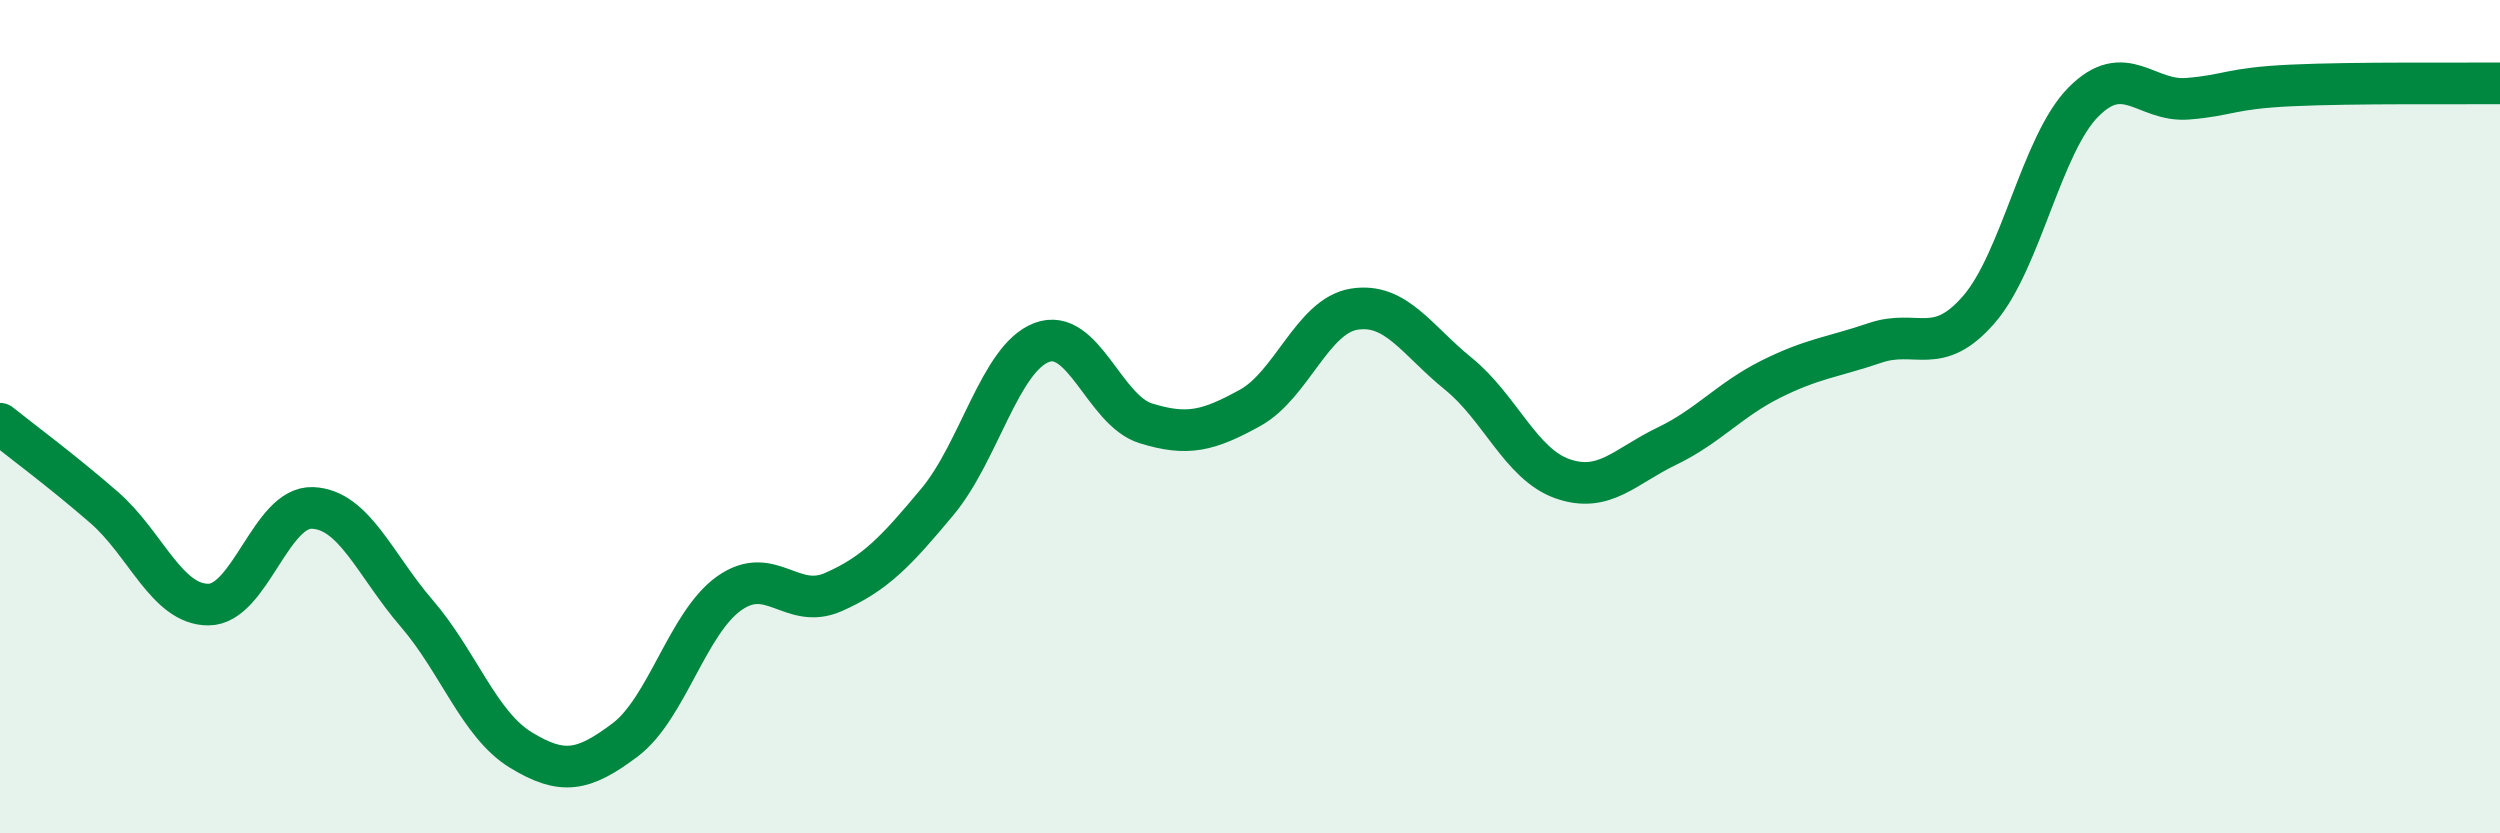 
    <svg width="60" height="20" viewBox="0 0 60 20" xmlns="http://www.w3.org/2000/svg">
      <path
        d="M 0,10.17 C 0.5,10.57 1.5,11.31 2.5,12.18 C 3.5,13.05 4,14.51 5,14.51 C 6,14.51 6.5,12.15 7.5,12.19 C 8.5,12.23 9,13.56 10,14.72 C 11,15.88 11.5,17.39 12.5,18 C 13.5,18.61 14,18.51 15,17.76 C 16,17.01 16.5,14.95 17.5,14.24 C 18.5,13.53 19,14.65 20,14.21 C 21,13.77 21.5,13.24 22.5,12.04 C 23.5,10.84 24,8.6 25,8.22 C 26,7.84 26.5,9.85 27.5,10.16 C 28.5,10.47 29,10.34 30,9.79 C 31,9.24 31.5,7.58 32.5,7.42 C 33.5,7.26 34,8.16 35,8.97 C 36,9.78 36.5,11.14 37.5,11.49 C 38.5,11.84 39,11.19 40,10.71 C 41,10.23 41.5,9.6 42.5,9.1 C 43.5,8.6 44,8.57 45,8.23 C 46,7.89 46.5,8.58 47.5,7.42 C 48.5,6.26 49,3.46 50,2.45 C 51,1.44 51.5,2.45 52.5,2.37 C 53.5,2.29 53.5,2.12 55,2.05 C 56.5,1.98 59,2.01 60,2L60 20L0 20Z"
        fill="#008740"
        opacity="0.1"
        stroke-linecap="round"
        stroke-linejoin="round"
      />
      <path
        d="M 0,10.17 C 0.5,10.57 1.5,11.31 2.5,12.18 C 3.5,13.05 4,14.51 5,14.51 C 6,14.51 6.5,12.15 7.5,12.19 C 8.5,12.23 9,13.56 10,14.72 C 11,15.88 11.5,17.39 12.5,18 C 13.5,18.61 14,18.51 15,17.76 C 16,17.01 16.5,14.95 17.5,14.24 C 18.5,13.53 19,14.65 20,14.21 C 21,13.77 21.5,13.24 22.5,12.04 C 23.5,10.84 24,8.6 25,8.22 C 26,7.84 26.5,9.85 27.5,10.16 C 28.5,10.47 29,10.34 30,9.79 C 31,9.24 31.5,7.58 32.5,7.42 C 33.5,7.26 34,8.16 35,8.97 C 36,9.78 36.5,11.14 37.5,11.49 C 38.5,11.84 39,11.19 40,10.71 C 41,10.23 41.5,9.6 42.5,9.1 C 43.5,8.6 44,8.57 45,8.23 C 46,7.89 46.5,8.58 47.5,7.42 C 48.5,6.26 49,3.46 50,2.45 C 51,1.44 51.5,2.45 52.5,2.37 C 53.5,2.29 53.5,2.12 55,2.05 C 56.5,1.98 59,2.01 60,2"
        stroke="#008740"
        stroke-width="1"
        fill="none"
        stroke-linecap="round"
        stroke-linejoin="round"
      />
    </svg>
  